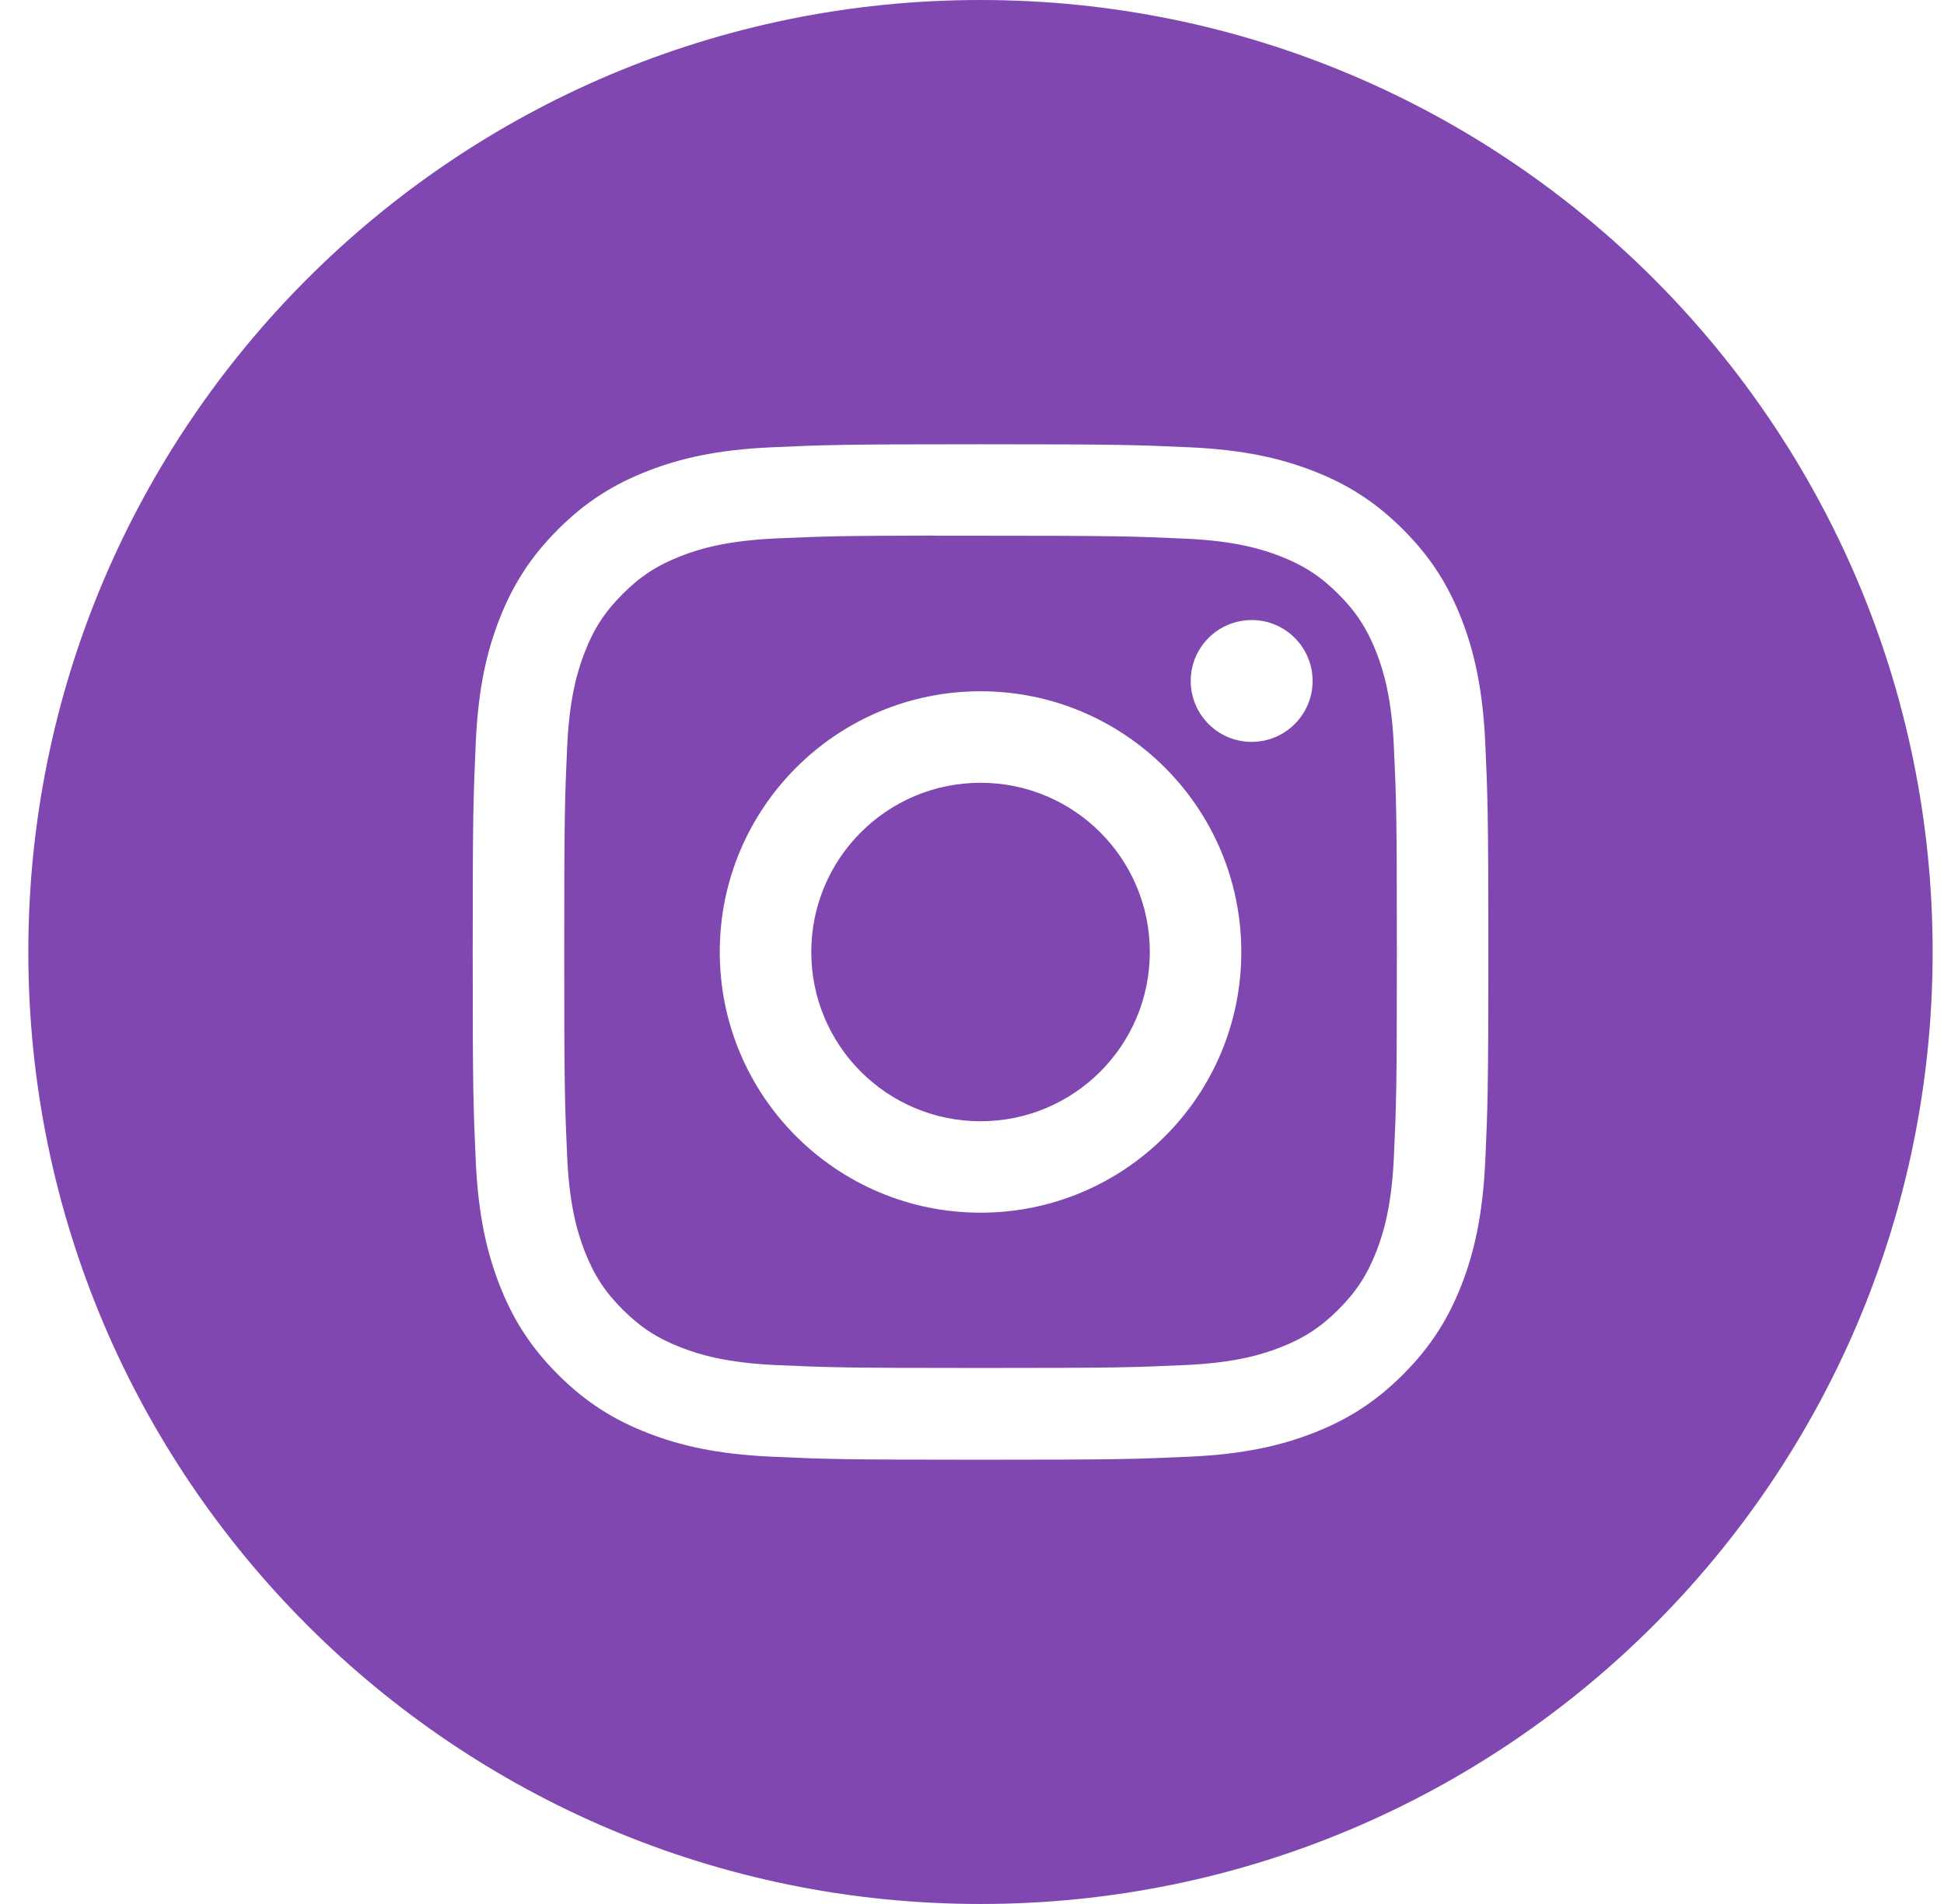 <svg width="49" height="48" viewBox="0 0 49 48" fill="none" xmlns="http://www.w3.org/2000/svg">
<path fill-rule="evenodd" clip-rule="evenodd" d="M24.714 0C11.46 0 0.714 10.745 0.714 24C0.714 37.255 11.46 48 24.714 48C37.969 48 48.714 37.255 48.714 24C48.714 10.745 37.969 0 24.714 0ZM19.438 11.277C20.803 11.215 21.24 11.2 24.716 11.2H24.712C28.189 11.2 28.624 11.215 29.989 11.277C31.352 11.339 32.283 11.555 33.099 11.872C33.941 12.198 34.653 12.636 35.365 13.348C36.077 14.059 36.515 14.773 36.843 15.615C37.157 16.429 37.373 17.359 37.437 18.722C37.499 20.087 37.515 20.524 37.515 24C37.515 27.476 37.499 27.911 37.437 29.277C37.373 30.639 37.157 31.569 36.843 32.383C36.515 33.225 36.077 33.939 35.365 34.651C34.654 35.363 33.941 35.801 33.099 36.128C32.285 36.445 31.354 36.66 29.991 36.723C28.626 36.785 28.191 36.8 24.714 36.8C21.238 36.8 20.802 36.785 19.437 36.723C18.075 36.66 17.144 36.445 16.33 36.128C15.488 35.801 14.774 35.363 14.063 34.651C13.351 33.939 12.914 33.225 12.587 32.383C12.271 31.569 12.055 30.639 11.992 29.276C11.93 27.911 11.915 27.476 11.915 24C11.915 20.524 11.931 20.087 11.992 18.722C12.053 17.36 12.269 16.429 12.586 15.615C12.915 14.773 13.352 14.059 14.064 13.348C14.775 12.636 15.489 12.199 16.331 11.872C17.145 11.555 18.075 11.339 19.438 11.277Z" fill="#8047B0"/>
<path fill-rule="evenodd" clip-rule="evenodd" d="M23.568 13.506C23.791 13.506 24.03 13.506 24.289 13.506L24.716 13.506C28.134 13.506 28.539 13.519 29.888 13.58C31.136 13.637 31.814 13.846 32.265 14.021C32.862 14.253 33.288 14.53 33.736 14.978C34.184 15.426 34.461 15.853 34.694 16.45C34.869 16.901 35.078 17.578 35.134 18.826C35.196 20.175 35.209 20.581 35.209 23.997C35.209 27.413 35.196 27.818 35.134 29.168C35.077 30.416 34.869 31.093 34.694 31.544C34.462 32.141 34.184 32.566 33.736 33.014C33.288 33.462 32.862 33.739 32.265 33.971C31.814 34.147 31.136 34.355 29.888 34.413C28.539 34.474 28.134 34.487 24.716 34.487C21.298 34.487 20.893 34.474 19.544 34.413C18.296 34.355 17.618 34.146 17.167 33.971C16.569 33.739 16.143 33.462 15.695 33.014C15.247 32.566 14.969 32.14 14.737 31.543C14.562 31.092 14.353 30.415 14.296 29.166C14.235 27.817 14.222 27.412 14.222 23.994C14.222 20.576 14.235 20.172 14.296 18.823C14.353 17.575 14.562 16.898 14.737 16.446C14.969 15.849 15.247 15.422 15.695 14.974C16.143 14.526 16.569 14.249 17.167 14.017C17.618 13.841 18.296 13.633 19.544 13.575C20.724 13.522 21.182 13.506 23.568 13.503V13.506ZM31.549 15.632C30.701 15.632 30.013 16.319 30.013 17.167C30.013 18.015 30.701 18.703 31.549 18.703C32.397 18.703 33.085 18.015 33.085 17.167C33.085 16.319 32.397 15.631 31.549 15.631V15.632ZM18.142 24C18.142 20.37 21.086 17.427 24.716 17.427C28.346 17.427 31.288 20.37 31.288 24C31.288 27.63 28.346 30.572 24.716 30.572C21.086 30.572 18.142 27.63 18.142 24Z" fill="#8047B0"/>
<path d="M24.715 19.734C27.072 19.734 28.982 21.644 28.982 24C28.982 26.357 27.072 28.267 24.715 28.267C22.359 28.267 20.449 26.357 20.449 24C20.449 21.644 22.359 19.734 24.715 19.734Z" fill="#8047B0"/>
</svg>
